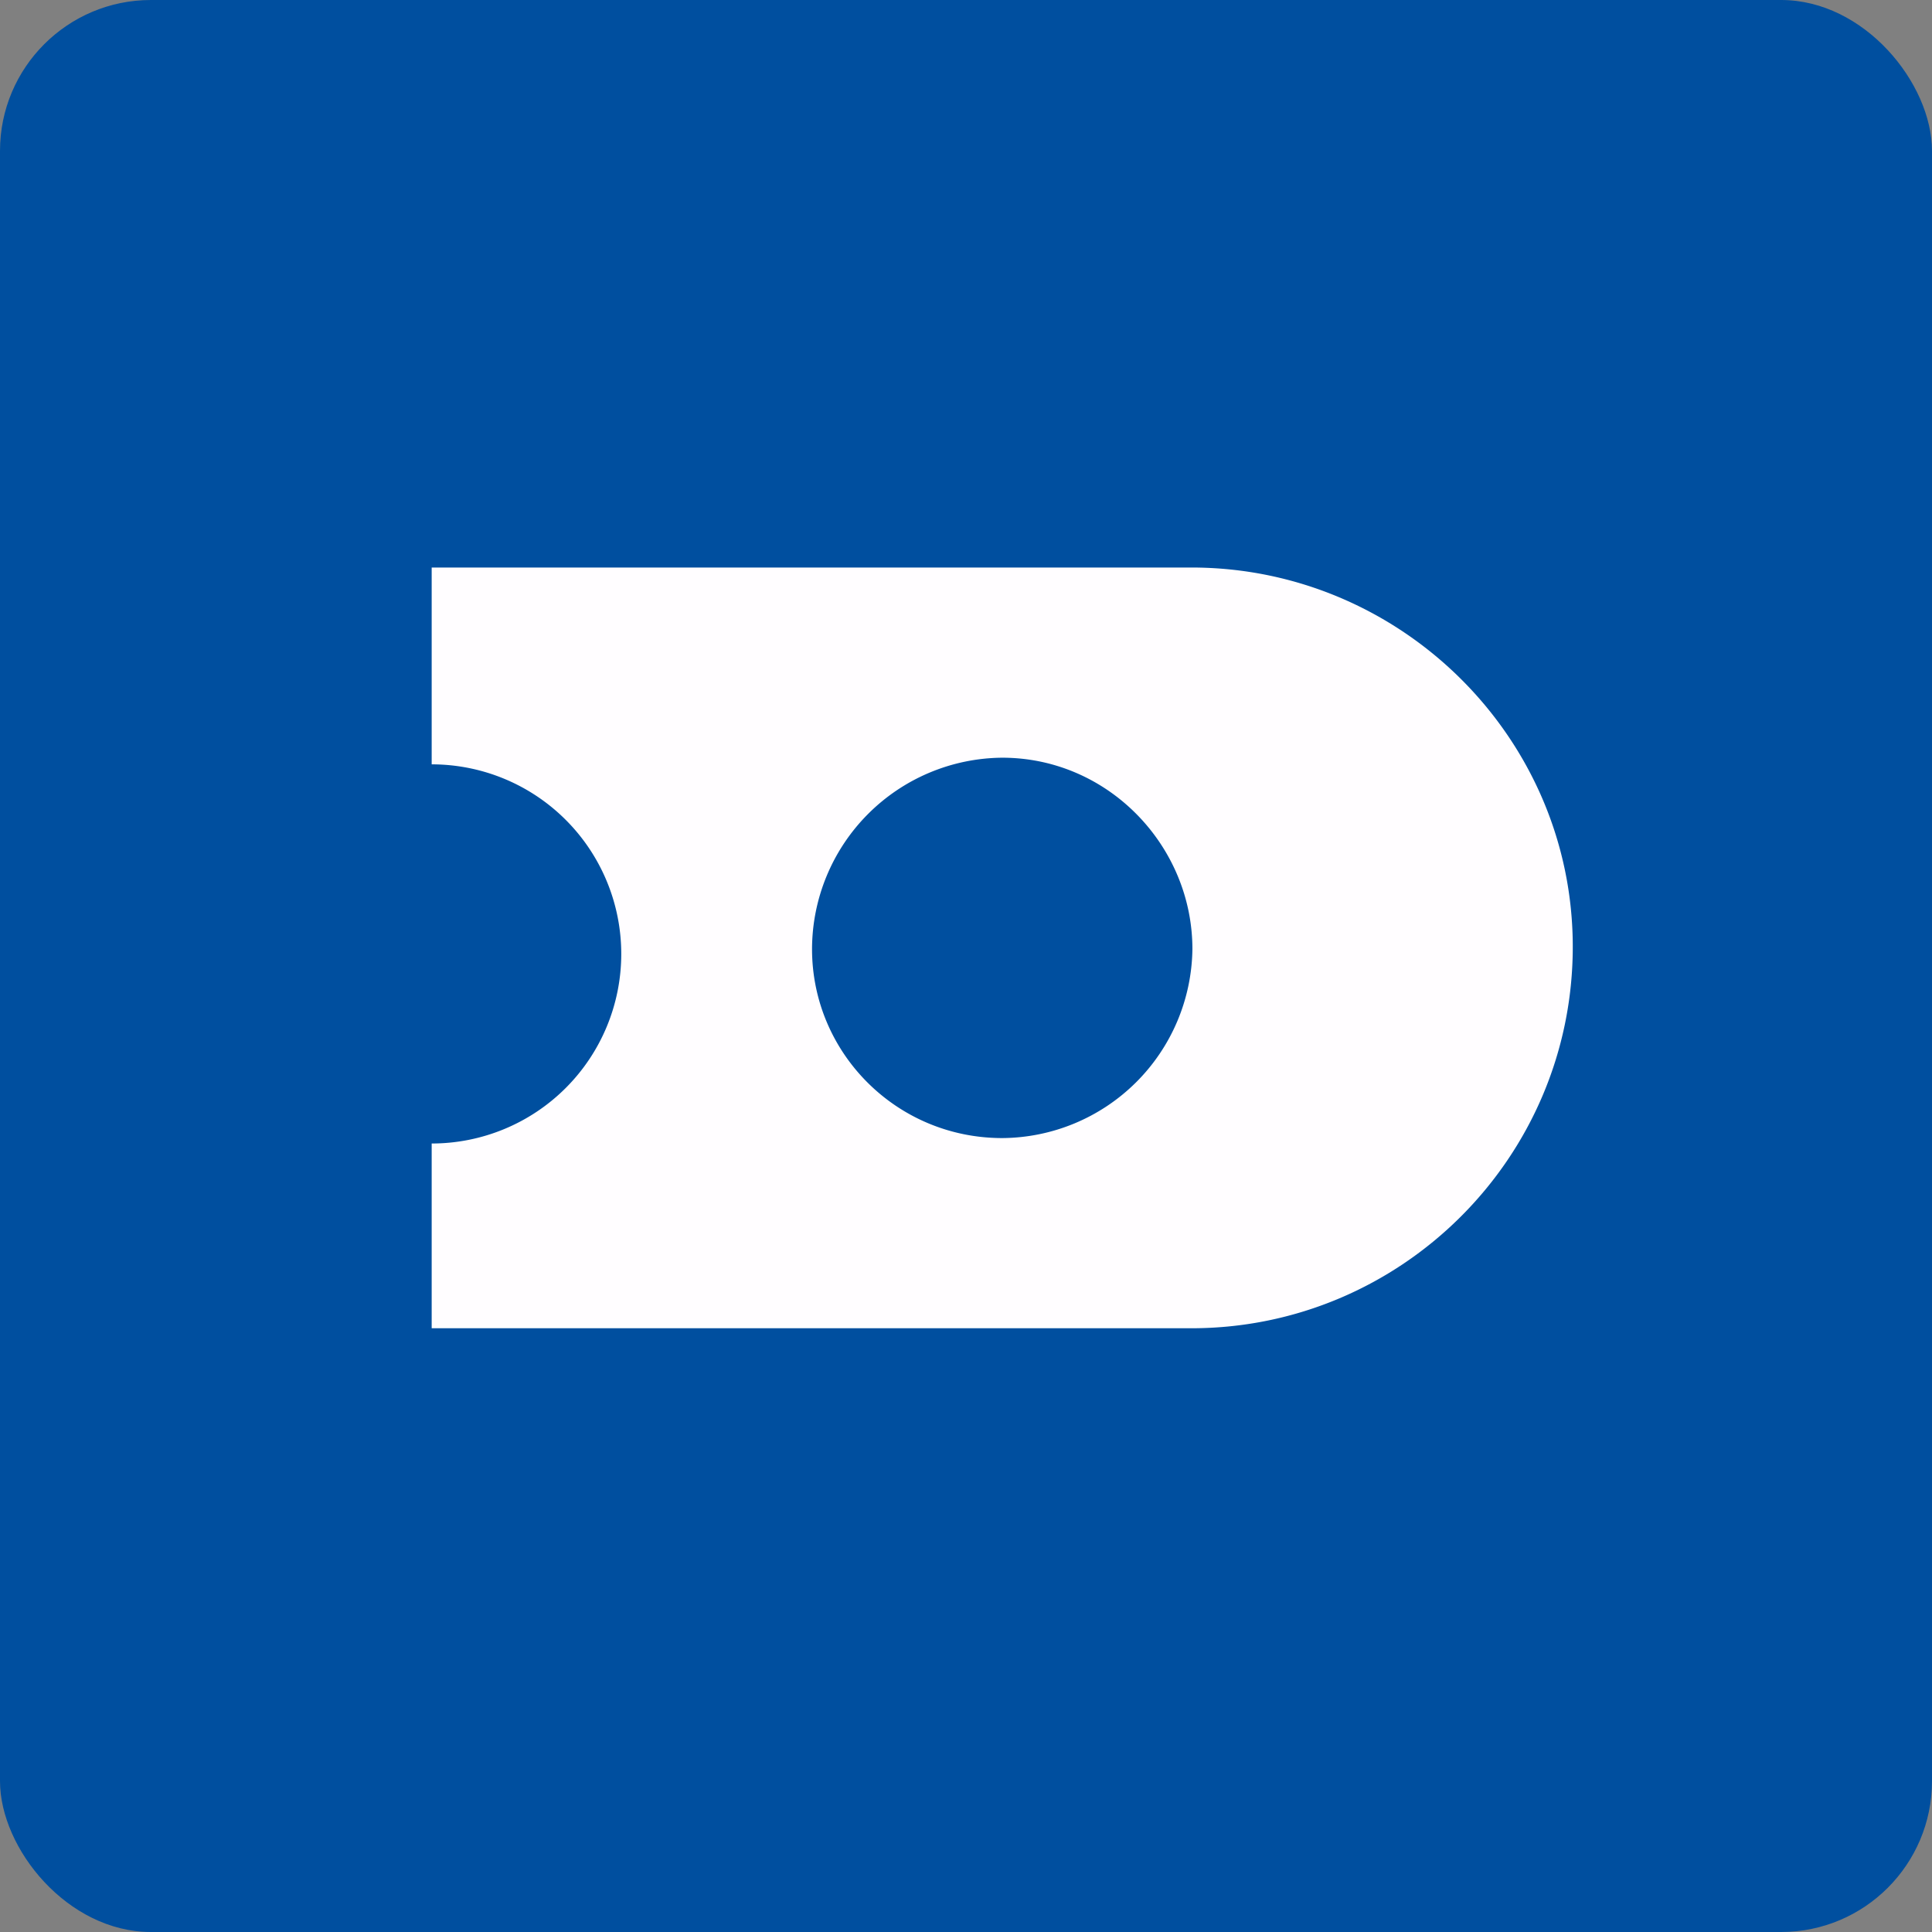 <!-- by FastBull --><svg xmlns="http://www.w3.org/2000/svg" width="64" height="64" viewBox="0 0 64 64"><rect x="0" y="0" width="64" height="64" fill="#808080" stroke="none"/><rect x="0" y="0" width="64" height="64" rx="5" ry="5" fill="#004f9f" /><path fill="#004f9f" d="M 2.75,2 L 61.55,2 L 61.55,60.80 L 2.75,60.80 L 2.75,2" /><path d="M 39.47,18.80 L 14.30,18.80 L 14.30,25.32 A 6.28,6.28 0 0,1 14.30,37.88 L 14.30,44 L 39.47,44 C 46.40,44 52.10,38.37 52.10,31.36 C 52.10,24.43 46.40,18.80 39.47,18.80 M 33.20,37.70 C 29.69,37.70 26.90,34.87 26.90,31.44 A 6.35,6.35 0 0,1 33.20,25.10 C 36.71,25.10 39.50,28.02 39.50,31.44 A 6.34,6.34 0 0,1 33.20,37.70" fill="#fffdff" /></svg>